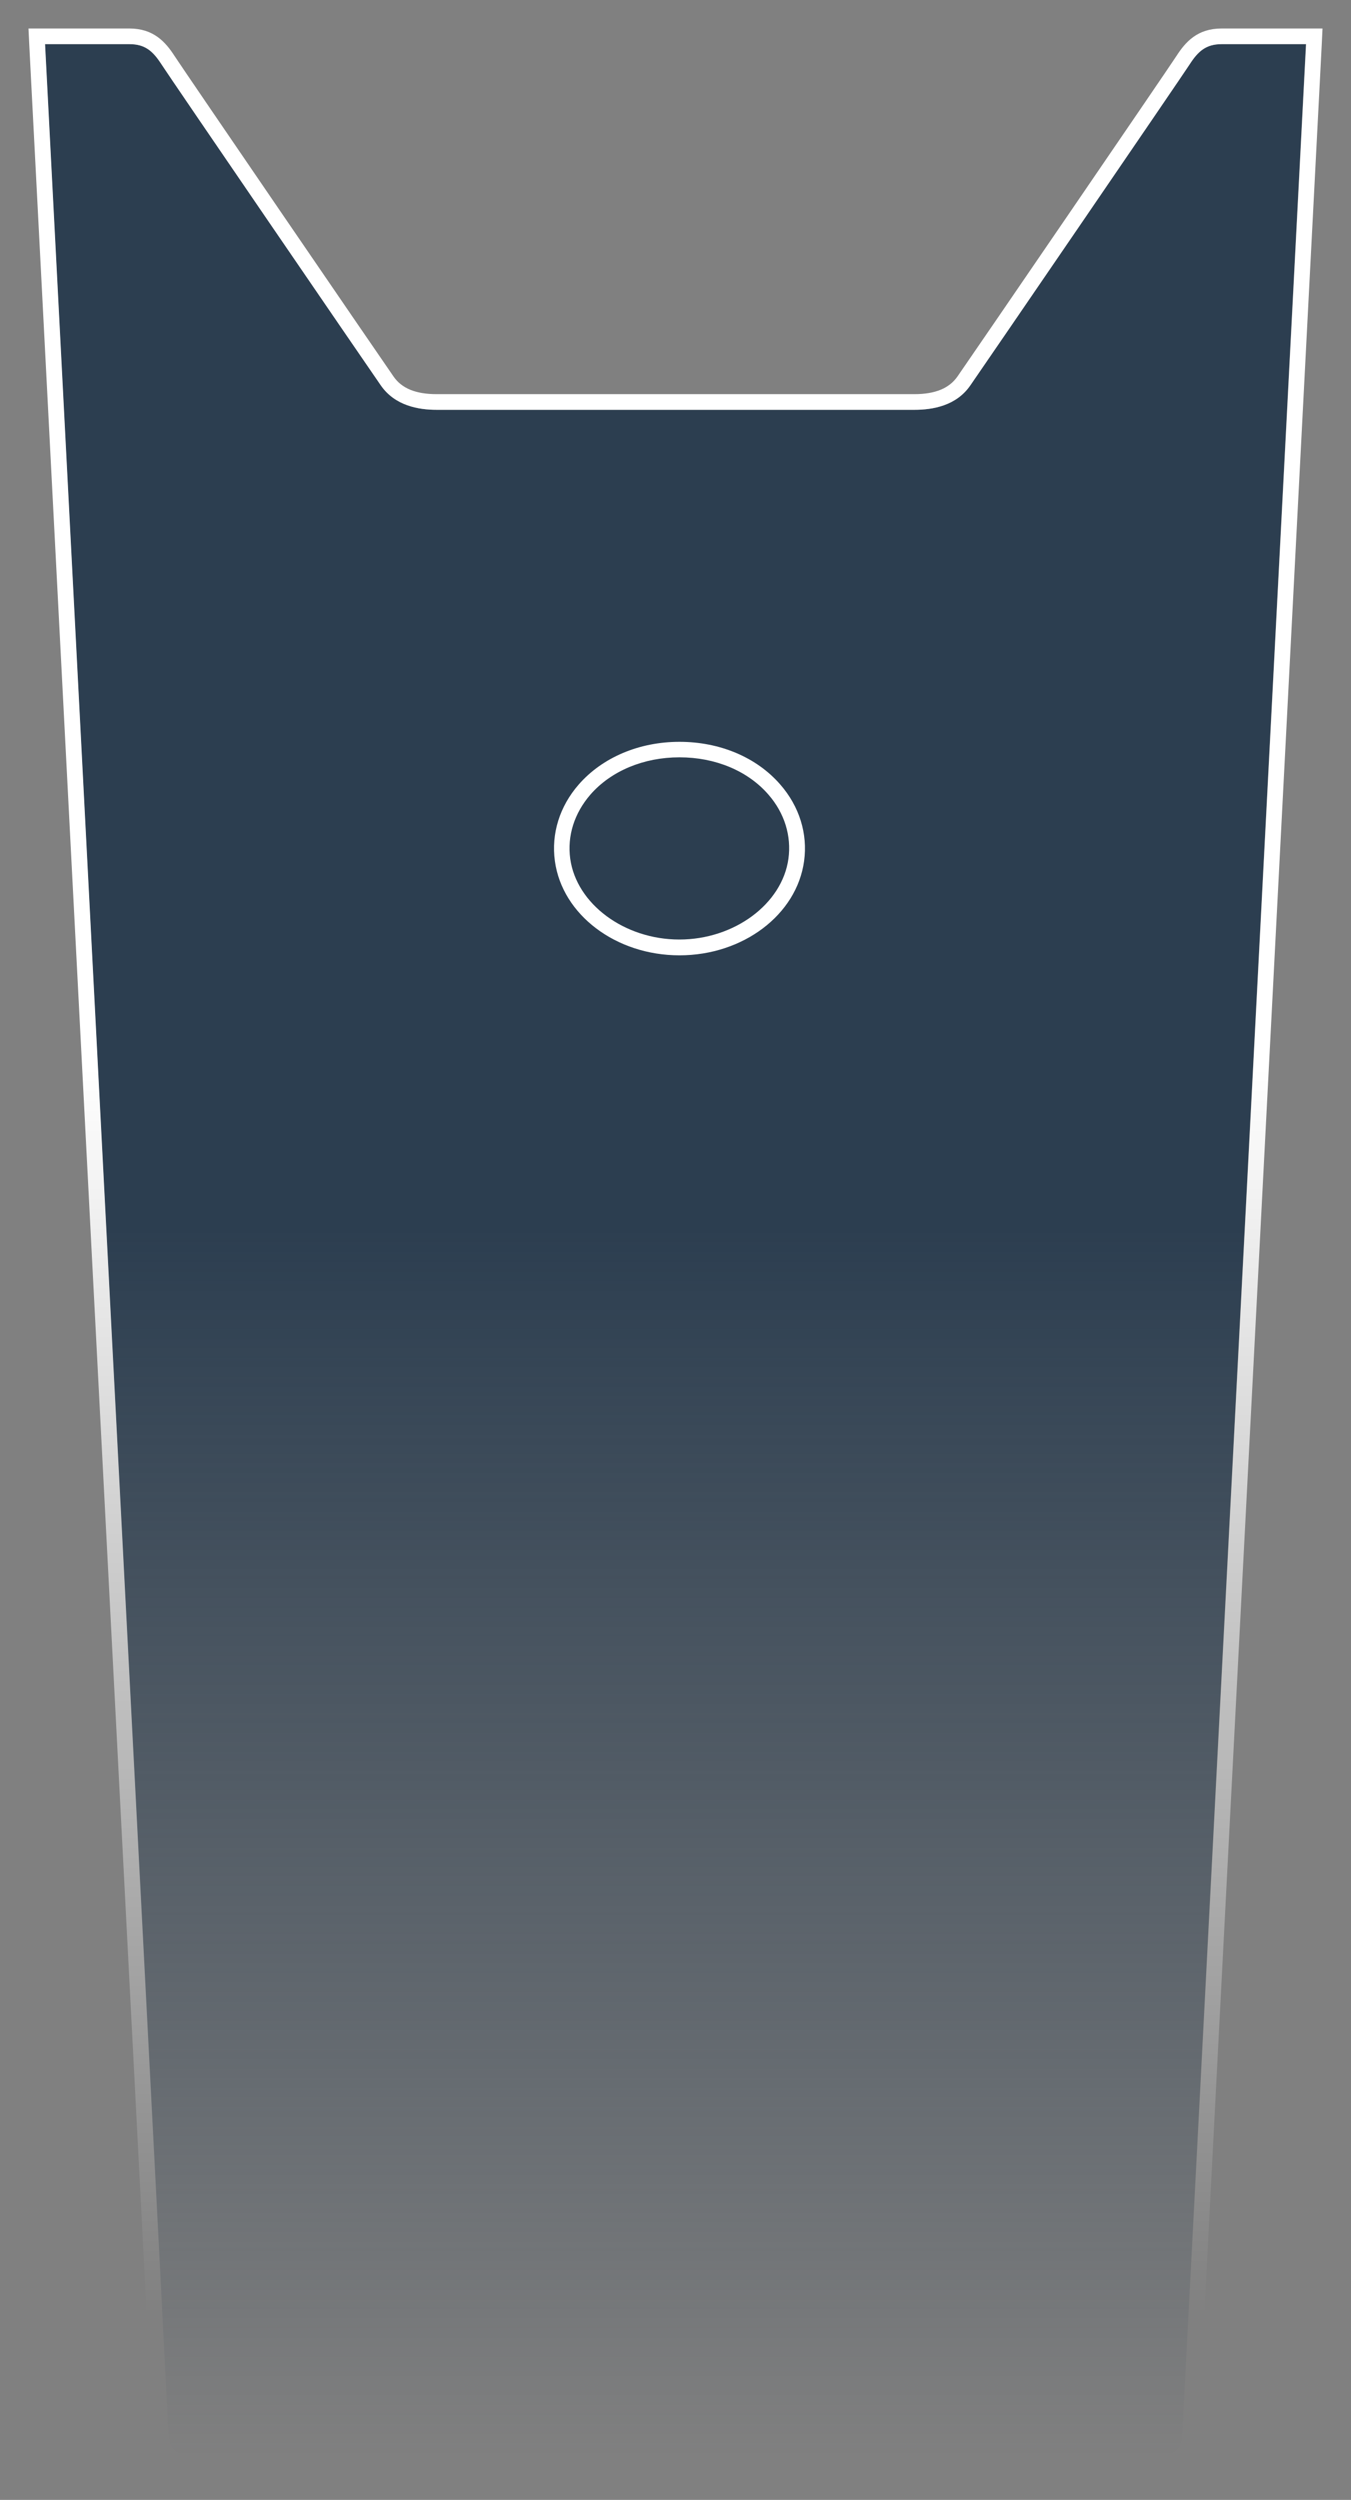 <?xml version="1.0" encoding="utf-8"?>
<!-- Generator: Adobe Illustrator 24.1.3, SVG Export Plug-In . SVG Version: 6.00 Build 0)  -->
<!DOCTYPE svg PUBLIC "-//W3C//DTD SVG 1.1//EN" "http://www.w3.org/Graphics/SVG/1.1/DTD/svg11.dtd">
<svg version="1.1" id="Layer_1" xmlns:x="http://ns.adobe.com/Extensibility/1.0/" xmlns:i="http://ns.adobe.com/AdobeIllustrator/10.0/" xmlns:graph="http://ns.adobe.com/Graphs/1.0/"
	 xmlns="http://www.w3.org/2000/svg" xmlns:xlink="http://www.w3.org/1999/xlink" x="0px" y="0px" width="86.31px" height="159.7px"
	 viewBox="0 0 86.31 159.7" enable-background="new 0 0 86.31 159.7" xml:space="preserve">
<rect x="0" y="0" width="86.31" height="159.7" fill="#808080" stroke="none"/>
<linearGradient id="SVGID_1_" gradientUnits="userSpaceOnUse" x1="43.156" y1="156.873" x2="43.156" y2="2.822">
	<stop  offset="0" style="stop-color:#2C3E50;stop-opacity:0"/>
	<stop  offset="0.508" style="stop-color:#2C3E50"/>
</linearGradient>
<path fill="url(#SVGID_1_)" d="M78.05,2.82c-1.01,0-1.51,0.45-2.06,1.31c-0.55,0.86-13.09,19.18-14,20.49
	c-0.91,1.31-2.42,1.56-3.57,1.56c-0.44,0-3.78,0-7.77,0c-6.6,0-14.98,0-14.98,0c-3.99,0-7.33,0-7.77,0c-1.16,0-2.67-0.25-3.57-1.56
	c-0.91-1.31-13.44-19.63-14-20.49C9.77,3.28,9.27,2.82,8.26,2.82s-5.39,0-5.39,0s7.85,151.84,7.9,152.69
	c0.05,0.86,0.45,1.36,1.36,1.36c0.46,0,11.01,0,21.26,0c0,0,9.62,0,19.52,0c10.25,0,20.8,0,21.26,0c0.91,0,1.31-0.5,1.36-1.36
	c0.05-0.86,7.9-152.69,7.9-152.69S79.06,2.82,78.05,2.82z"/>
<linearGradient id="SVGID_2_" gradientUnits="userSpaceOnUse" x1="43.156" y1="157.873" x2="43.156" y2="1.823">
	<stop  offset="0.063" style="stop-color:#FFFFFF;stop-opacity:0"/>
	<stop  offset="0.576" style="stop-color:#FFFFFF"/>
</linearGradient>
<path fill="url(#SVGID_2_)" d="M83.44,2.82c0,0-7.85,151.84-7.9,152.69c-0.05,0.86-0.45,1.36-1.36,1.36c-0.46,0-11.01,0-21.26,0
	c-9.9,0-19.52,0-19.52,0c-10.25,0-20.8,0-21.26,0c-0.91,0-1.31-0.5-1.36-1.36c-0.05-0.86-7.9-152.69-7.9-152.69s4.38,0,5.39,0
	c1.01,0,1.51,0.45,2.06,1.31c0.55,0.86,13.09,19.18,14,20.49c0.91,1.31,2.42,1.56,3.57,1.56c0.44,0,3.78,0,7.77,0
	c0,0,8.38,0,14.98,0c3.99,0,7.33,0,7.77,0c1.16,0,2.67-0.25,3.57-1.56c0.91-1.31,13.44-19.63,14-20.49
	c0.55-0.86,1.06-1.31,2.06-1.31C79.06,2.82,83.44,2.82,83.44,2.82 M84.49,1.82h-1.05h-5.39c-1.55,0-2.31,0.85-2.9,1.77
	C74.58,4.47,62,22.86,61.17,24.05c-0.53,0.76-1.43,1.13-2.75,1.13h-7.77H35.66h-7.77c-1.33,0-2.23-0.37-2.75-1.13
	C24.31,22.86,11.73,4.47,11.16,3.59c-0.59-0.92-1.36-1.77-2.9-1.77H2.87H1.82l0.05,1.05c0.32,6.2,7.85,151.85,7.9,152.7
	c0.08,1.44,0.97,2.3,2.36,2.3H33.4h19.52h21.26c1.39,0,2.27-0.86,2.36-2.3c0.05-0.85,7.58-146.5,7.9-152.7L84.49,1.82L84.49,1.82z"
	/>
<path fill="#FFFFFF" d="M43.41,61.03c-4.06,0-7.49-2.59-7.96-6.02c-0.24-1.75,0.3-3.49,1.52-4.89c1.51-1.73,3.86-2.73,6.44-2.73
	c2.58,0,4.93,0.99,6.44,2.73c1.22,1.4,1.76,3.14,1.52,4.89C50.9,58.44,47.47,61.03,43.41,61.03z M43.41,48.38
	c-2.29,0-4.37,0.87-5.69,2.38c-1.03,1.19-1.49,2.64-1.29,4.1c0.4,2.89,3.46,5.16,6.97,5.16c3.51,0,6.57-2.27,6.97-5.16l0,0
	c0.2-1.46-0.25-2.92-1.28-4.1C47.78,49.25,45.71,48.38,43.41,48.38z"/>
</svg>
